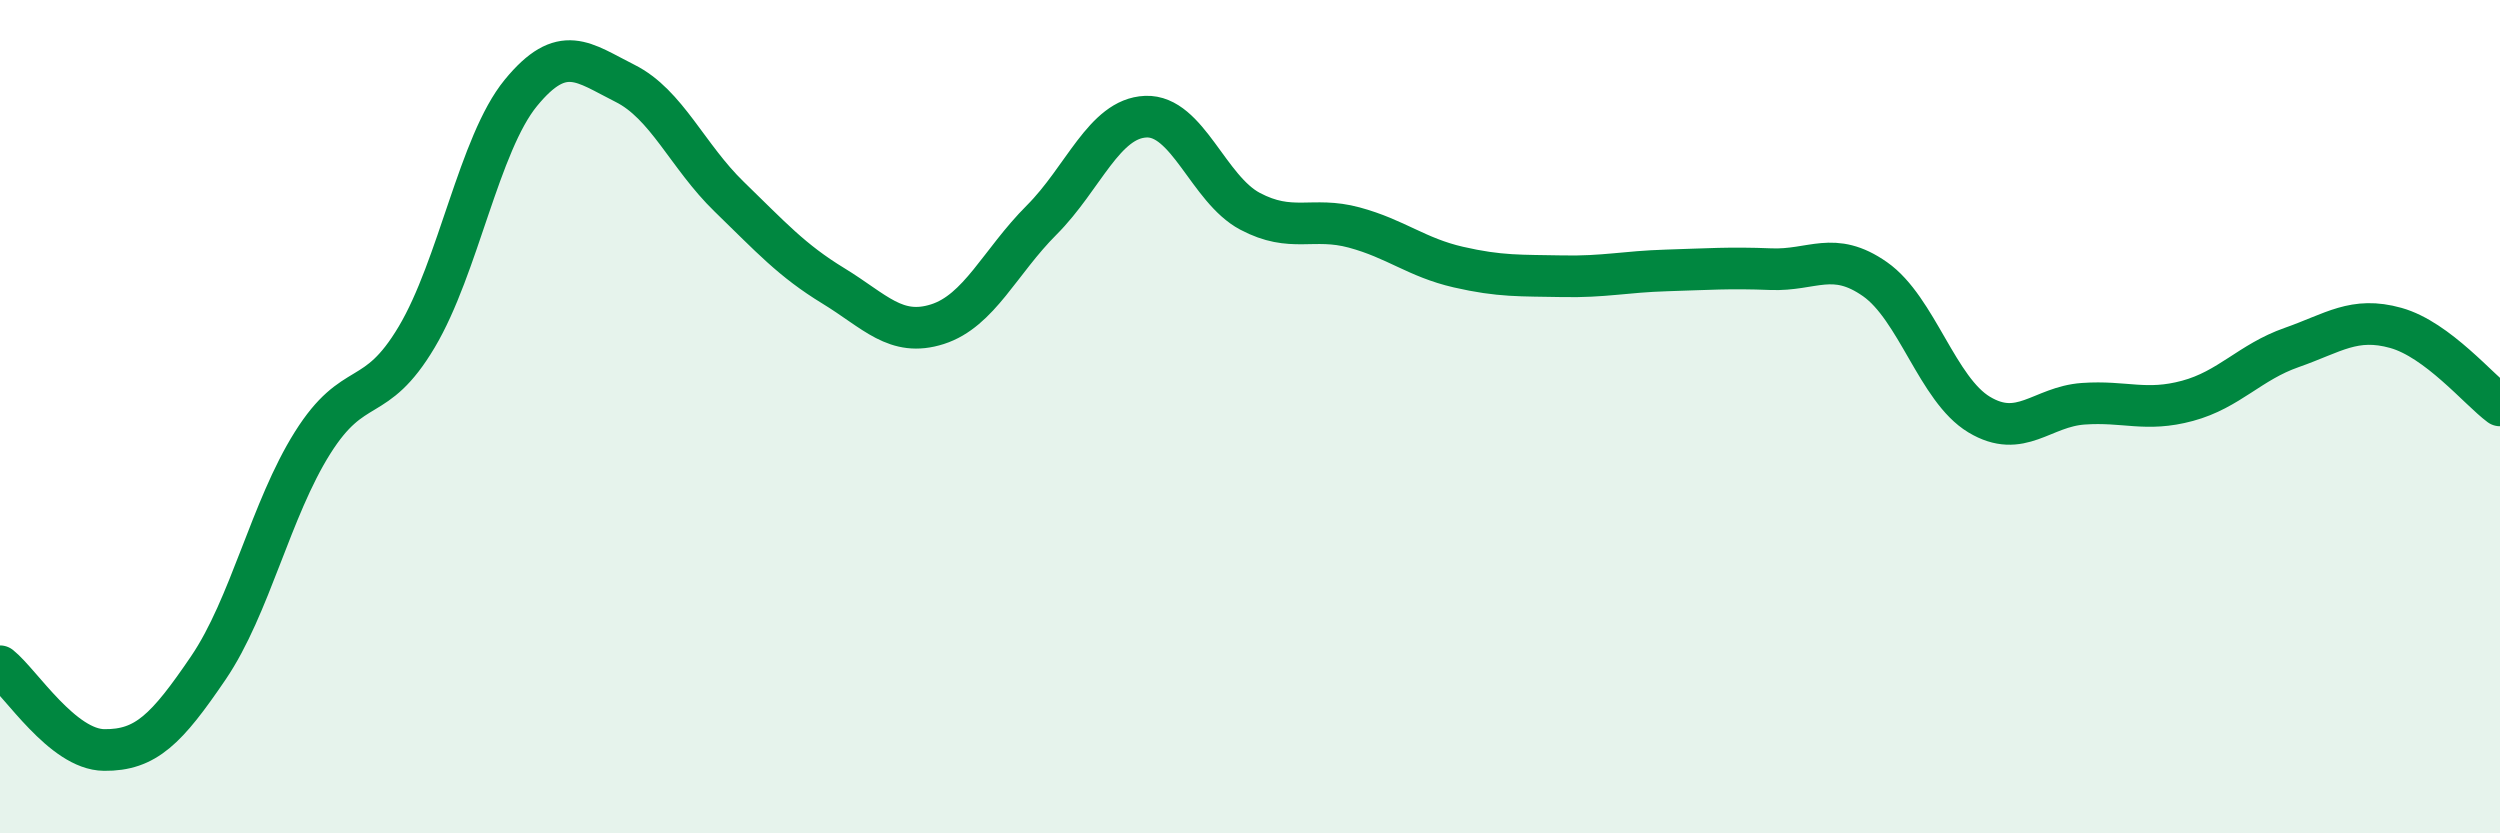 
    <svg width="60" height="20" viewBox="0 0 60 20" xmlns="http://www.w3.org/2000/svg">
      <path
        d="M 0,15.99 C 0.5,16.39 1.5,17.99 2.5,18 C 3.5,18.01 4,17.5 5,16.03 C 6,14.56 6.5,12.22 7.5,10.63 C 8.5,9.04 9,9.77 10,8.09 C 11,6.41 11.5,3.45 12.5,2.23 C 13.5,1.01 14,1.5 15,2 C 16,2.5 16.5,3.75 17.5,4.72 C 18.5,5.69 19,6.25 20,6.86 C 21,7.47 21.5,8.1 22.5,7.78 C 23.5,7.46 24,6.28 25,5.28 C 26,4.28 26.5,2.84 27.5,2.8 C 28.5,2.76 29,4.54 30,5.07 C 31,5.6 31.5,5.19 32.5,5.46 C 33.5,5.73 34,6.18 35,6.41 C 36,6.64 36.5,6.61 37.5,6.63 C 38.5,6.65 39,6.52 40,6.49 C 41,6.46 41.5,6.42 42.5,6.46 C 43.5,6.5 44,6 45,6.7 C 46,7.4 46.5,9.35 47.5,9.95 C 48.5,10.55 49,9.76 50,9.69 C 51,9.62 51.5,9.89 52.5,9.62 C 53.5,9.35 54,8.69 55,8.34 C 56,7.99 56.5,7.59 57.5,7.87 C 58.5,8.15 59.5,9.36 60,9.73L60 20L0 20Z"
        fill="#008740"
        opacity="0.1"
        stroke-linecap="round"
        stroke-linejoin="round"
      />
      <path
        d="M 0,15.99 C 0.5,16.39 1.5,17.99 2.5,18 C 3.5,18.01 4,17.5 5,16.03 C 6,14.56 6.5,12.22 7.5,10.63 C 8.5,9.04 9,9.77 10,8.09 C 11,6.41 11.5,3.45 12.5,2.23 C 13.5,1.01 14,1.5 15,2 C 16,2.5 16.5,3.75 17.5,4.72 C 18.5,5.69 19,6.25 20,6.86 C 21,7.47 21.5,8.1 22.5,7.78 C 23.5,7.46 24,6.28 25,5.28 C 26,4.28 26.5,2.84 27.5,2.8 C 28.5,2.76 29,4.54 30,5.07 C 31,5.6 31.5,5.19 32.5,5.46 C 33.5,5.73 34,6.18 35,6.41 C 36,6.64 36.5,6.61 37.5,6.63 C 38.5,6.65 39,6.52 40,6.49 C 41,6.46 41.5,6.42 42.5,6.46 C 43.5,6.5 44,6 45,6.7 C 46,7.4 46.5,9.35 47.5,9.95 C 48.5,10.55 49,9.76 50,9.69 C 51,9.62 51.5,9.89 52.5,9.62 C 53.5,9.35 54,8.69 55,8.34 C 56,7.99 56.5,7.59 57.5,7.87 C 58.5,8.15 59.5,9.36 60,9.73"
        stroke="#008740"
        stroke-width="1"
        fill="none"
        stroke-linecap="round"
        stroke-linejoin="round"
      />
    </svg>
  